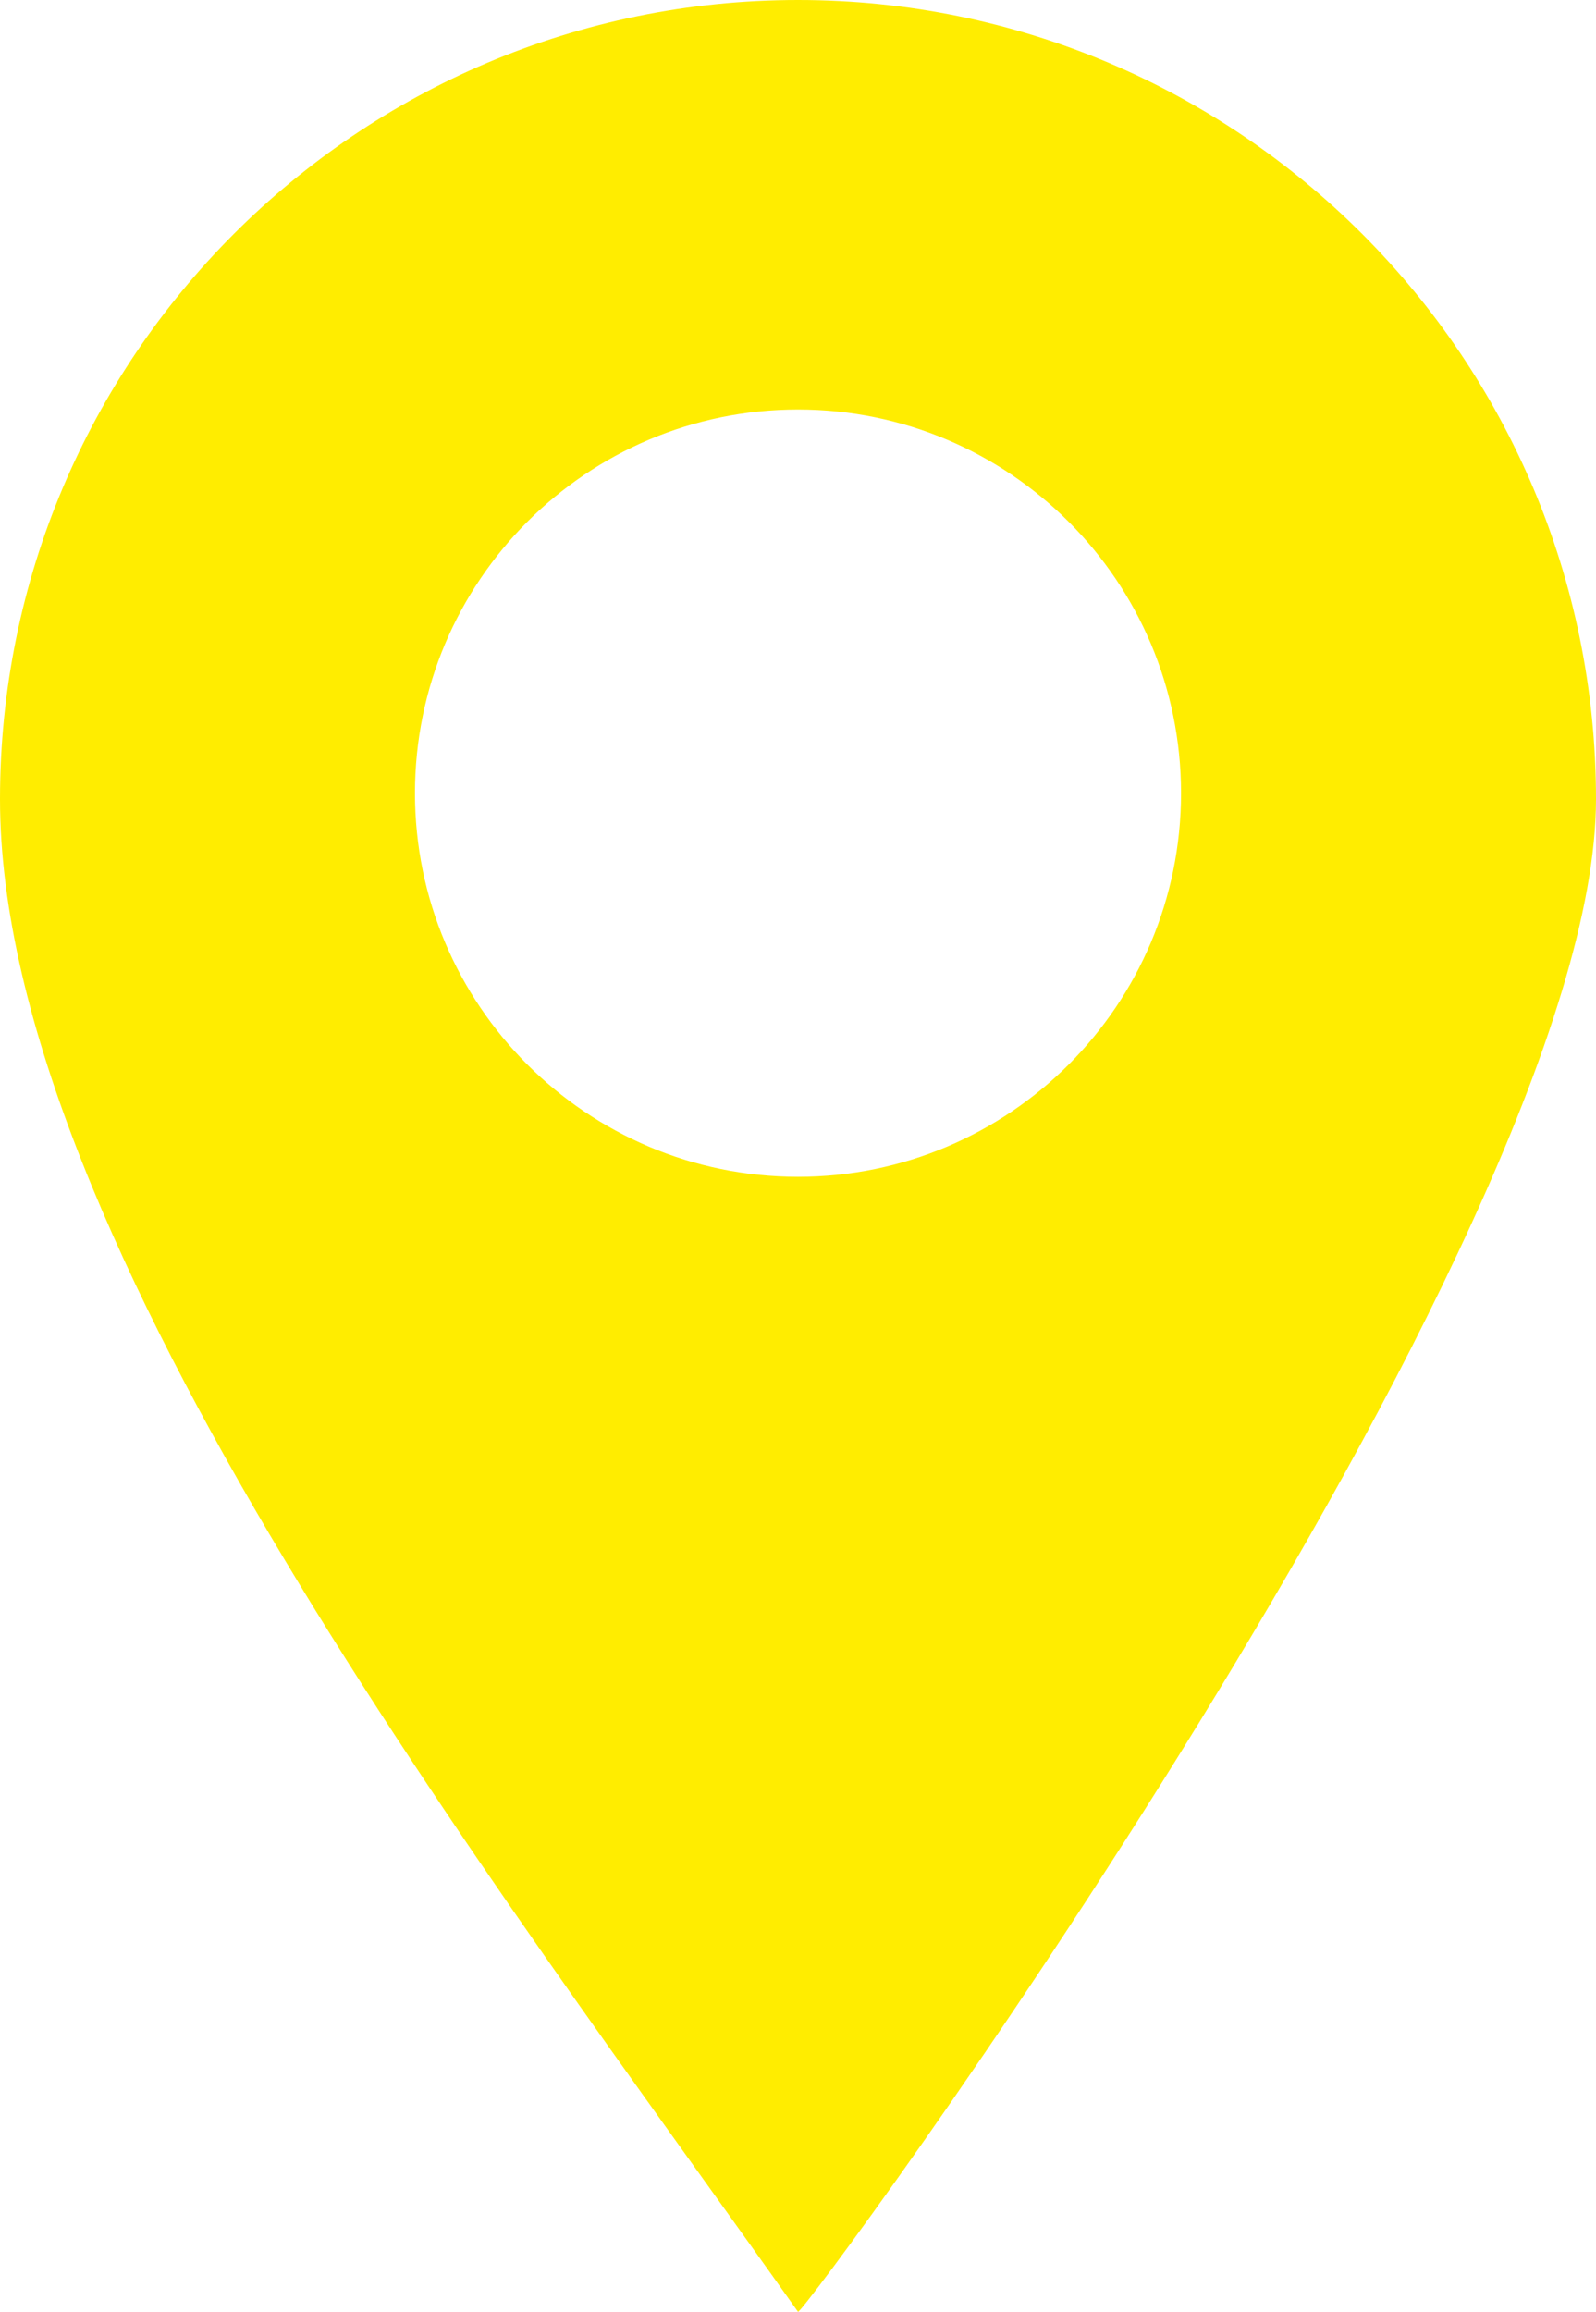 <?xml version="1.0" encoding="UTF-8"?>
<svg id="Ebene_1" xmlns="http://www.w3.org/2000/svg" version="1.1" viewBox="0 0 290 420">
  <!-- Generator: Adobe Illustrator 29.3.1, SVG Export Plug-In . SVG Version: 2.1.0 Build 151)  -->
  <defs>
    <style>
      .st0 {
        fill: #ffed00;
      }
    </style>
  </defs>
  <path class="st0" d="M290,145.2C290,65,225.1,0,145,0S0,65,0,145.2s89.5,196.5,145,274.8c.8,1.1,145-194.6,145-274.8h0ZM75.4,144.1c0-38.5,31.2-69.7,69.6-69.7s69.6,31.2,69.6,69.7-31.2,69.7-69.6,69.7-69.6-31.2-69.6-69.7Z"/>
</svg>